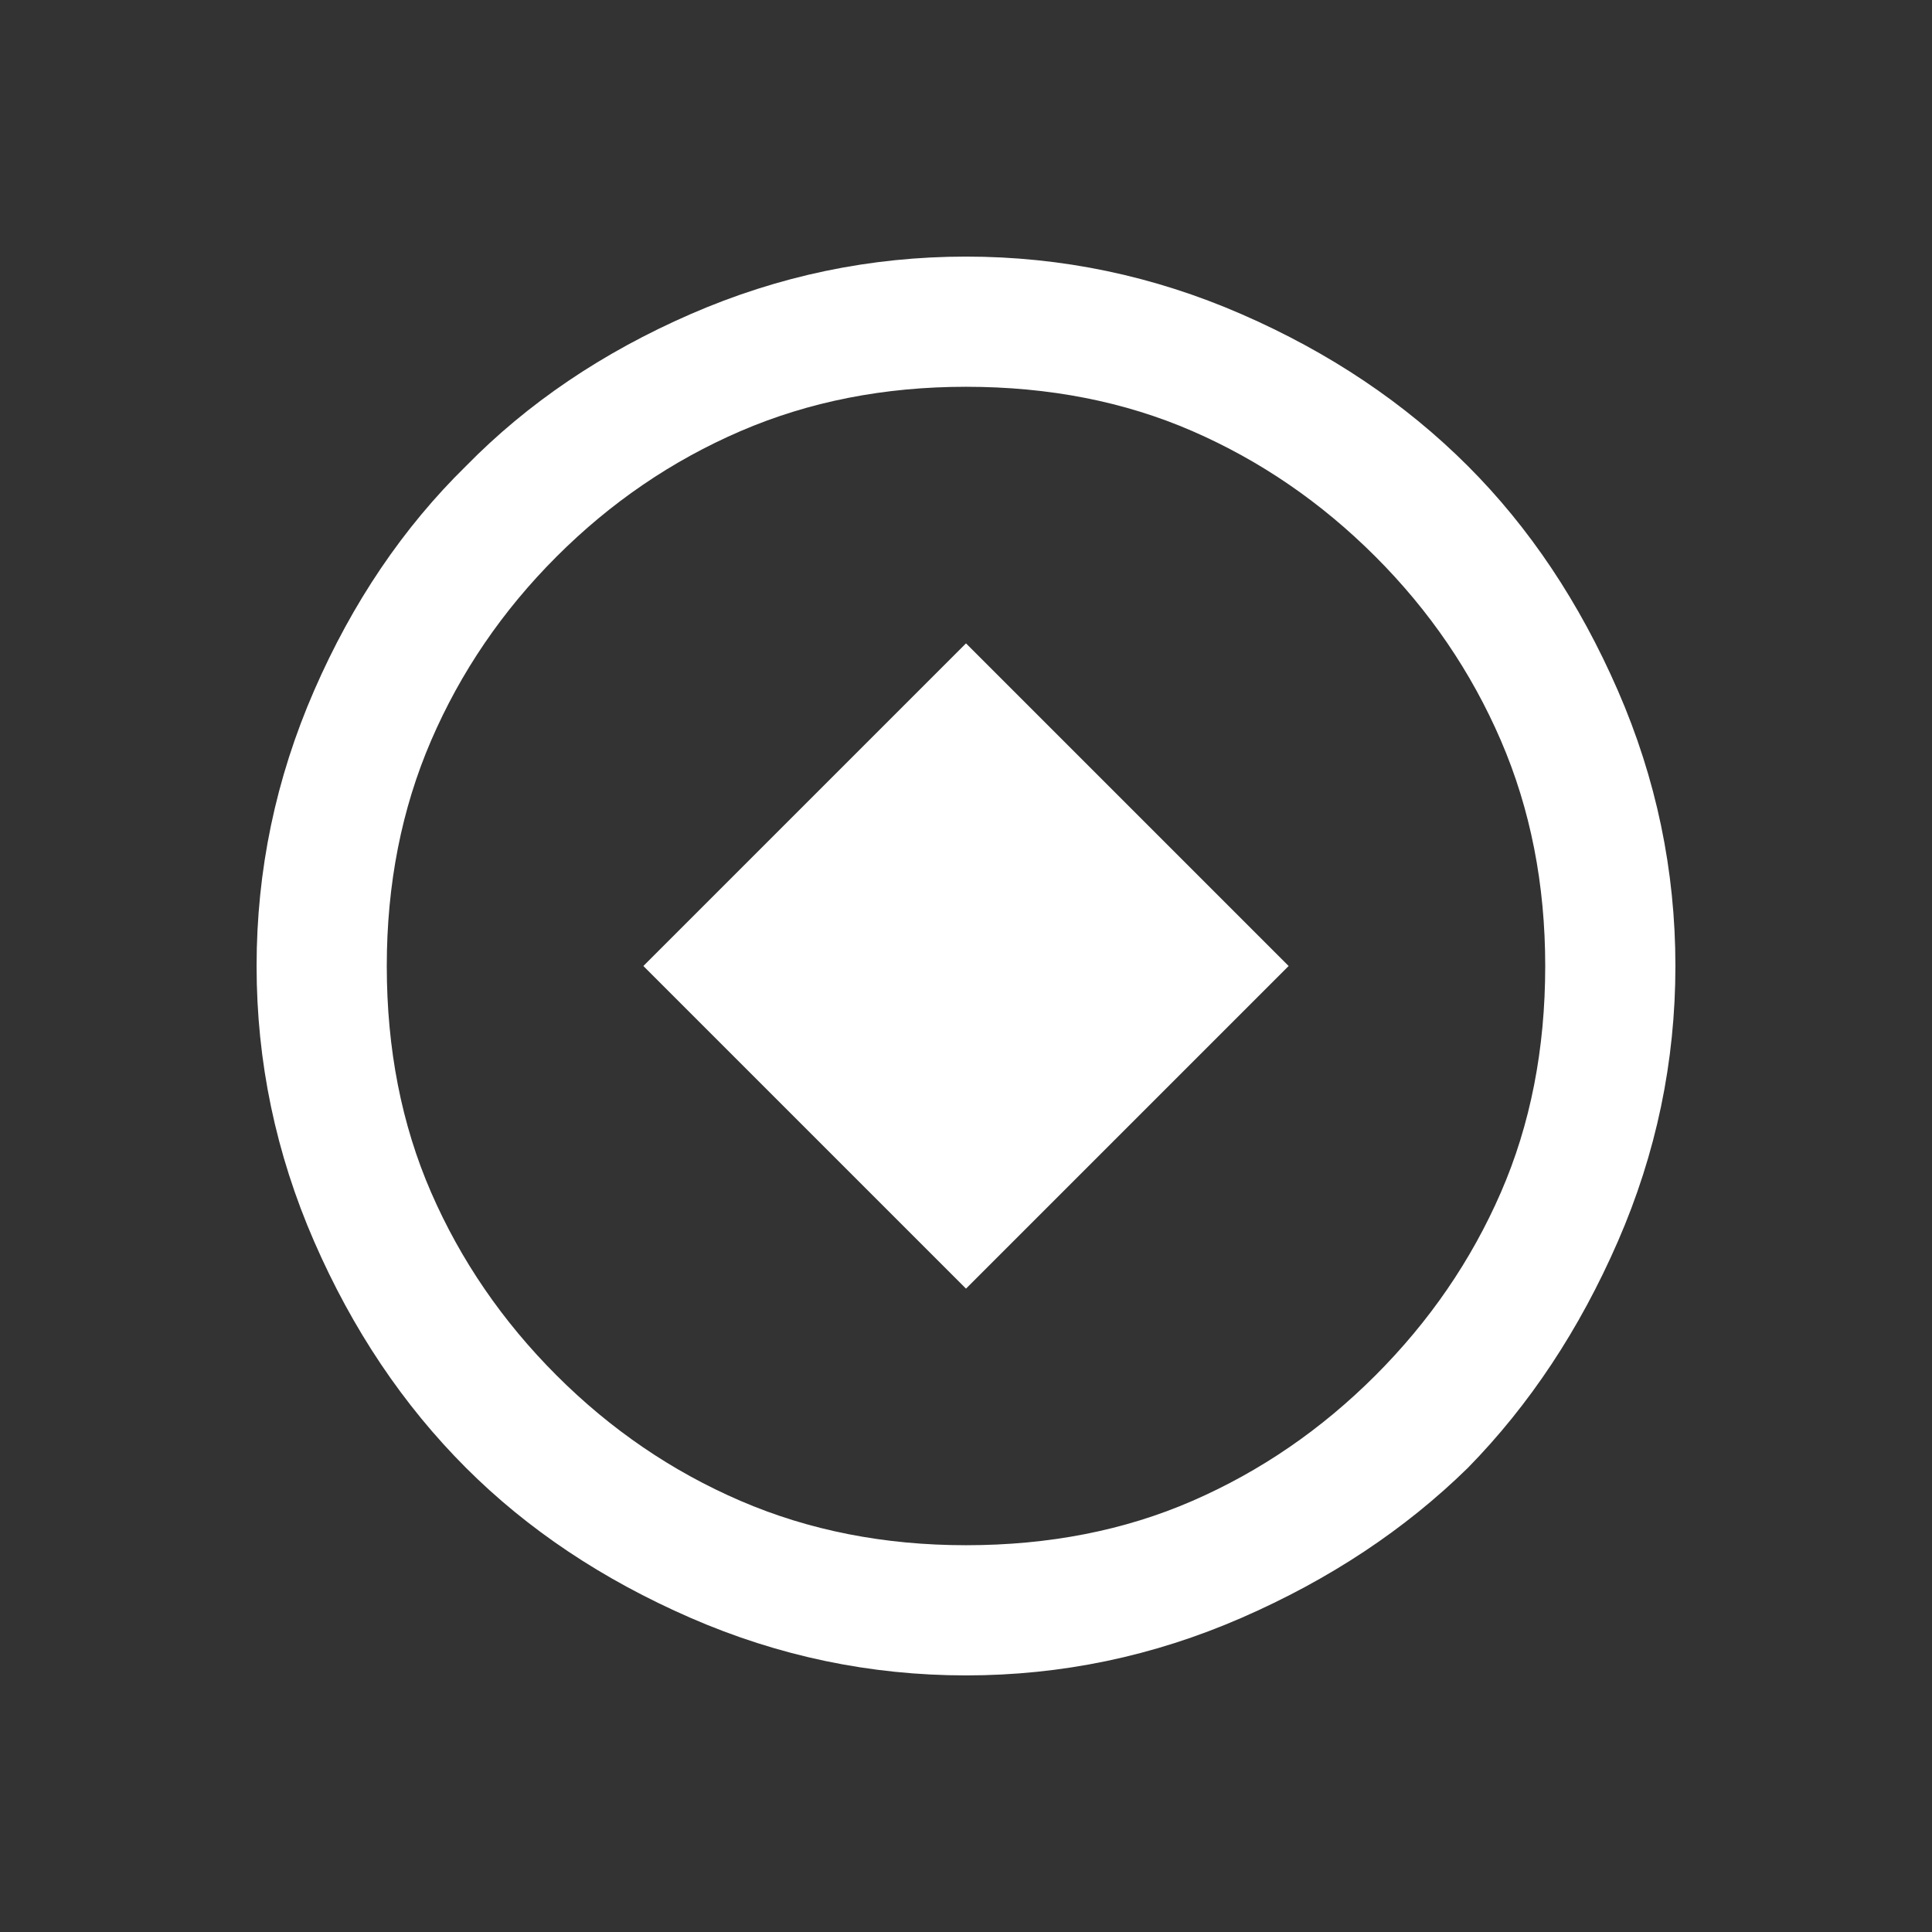 <?xml version="1.0" encoding="UTF-8" standalone="no"?>
<svg
   version="1.1"
   viewBox="0 -64 1024 1024"
   width="512"
   height="512"
   id="svg1"
   sodipodi:docname="aoe_burst.svg"
   inkscape:version="1.2.2 (732a01da63, 2022-12-09)"
   xmlns:inkscape="http://www.inkscape.org/namespaces/inkscape"
   xmlns:sodipodi="http://sodipodi.sourceforge.net/DTD/sodipodi-0.dtd"
   xmlns="http://www.w3.org/2000/svg"
   xmlns:svg="http://www.w3.org/2000/svg">
  <rect x="0" y="-64" width="1024" height="1024" fill="#333333" stroke="none"/>
  <defs
     id="defs1" />
  <sodipodi:namedview
     id="namedview1"
     pagecolor="#ffffff"
     bordercolor="#000000"
     borderopacity="0.25"
     inkscape:showpageshadow="2"
     inkscape:pageopacity="0.0"
     inkscape:pagecheckerboard="0"
     inkscape:deskcolor="#d1d1d1"
     inkscape:zoom="1.6230469"
     inkscape:cx="236.28399"
     inkscape:cy="256.30806"
     inkscape:window-width="1920"
     inkscape:window-height="1009"
     inkscape:window-x="-8"
     inkscape:window-y="-8"
     inkscape:window-maximized="1"
     inkscape:current-layer="svg1"
     showgrid="false" />
  <g
     transform="matrix(1,0,0,-1,0,896)"
     id="g1"
     style="fill:#ffffff">
    <path
       fill="currentColor"
       d="M 888,448 Q 888,372 857.5,302 827,232 778,182 728,133 658,102.5 588,72 512,72 436,72 366,102.5 296,133 247,182 197,232 166.5,302 136,372 136,448 q 0,76 30.5,146 30.5,70 80.5,119 49,50 119,80.5 70,30.5 146,30.5 76,0 146,-30.5 Q 728,763 778,713 827,664 857.5,594 888,524 888,448 Z M 729,665 Q 686,708 632,731.5 578,755 512,755 447,755 392.5,731.5 338,708 295,665 252,622 228.5,567.5 205,513 205,448 205,382 228.5,328 252,274 295,231 338,188 392.5,164.5 447,141 512,141 q 66,0 120,23.5 54,23.5 97,66.5 43,43 66.5,97 23.5,54 23.5,120 0,65 -23.5,119.5 Q 772,622 729,665 Z M 341,448 512,619 683,448 512,277 Z"
       id="path1"
       style="fill:#ffffff" />
  </g>
</svg>
